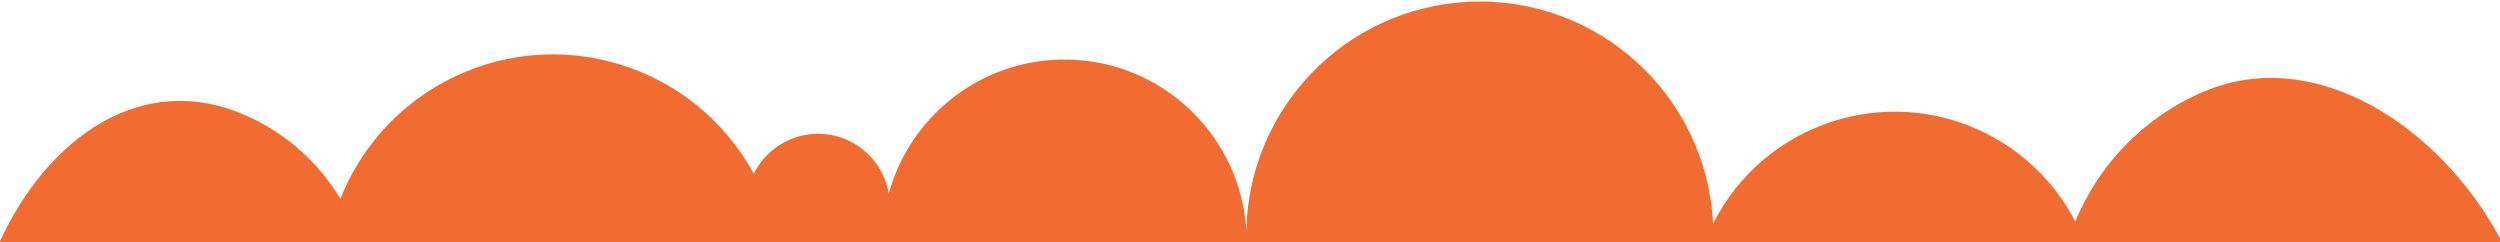 <svg width="1248" height="121" viewBox="0 0 1248 121" fill="none" xmlns="http://www.w3.org/2000/svg">
<path d="M733.066 0.913C797.366 -2.217 852.021 47.377 855.152 111.676C880.339 61.594 941.346 41.407 991.428 66.593C1011.32 76.598 1026.5 92.257 1035.99 110.638C1047.57 82.408 1069.85 58.559 1100.17 45.725C1156.56 21.852 1218.57 64.213 1247.99 118.948V120.845H-0.008V120.411C23.813 68.813 71.058 34.545 123.075 57.801C143.343 66.864 159.304 81.594 169.928 99.287C179.418 75.255 197.082 54.295 221.562 40.998C276.934 10.922 346.206 31.418 376.283 86.789C384.993 69.062 406.423 61.748 424.151 70.457C434.9 75.738 441.818 85.697 443.662 96.669C454.422 57.203 491.021 28.66 533.734 29.756C581.361 30.978 619.483 68.612 622.18 115.325C623.17 54.406 671.342 3.918 733.066 0.913Z" fill="#F26C31"/>
</svg>
